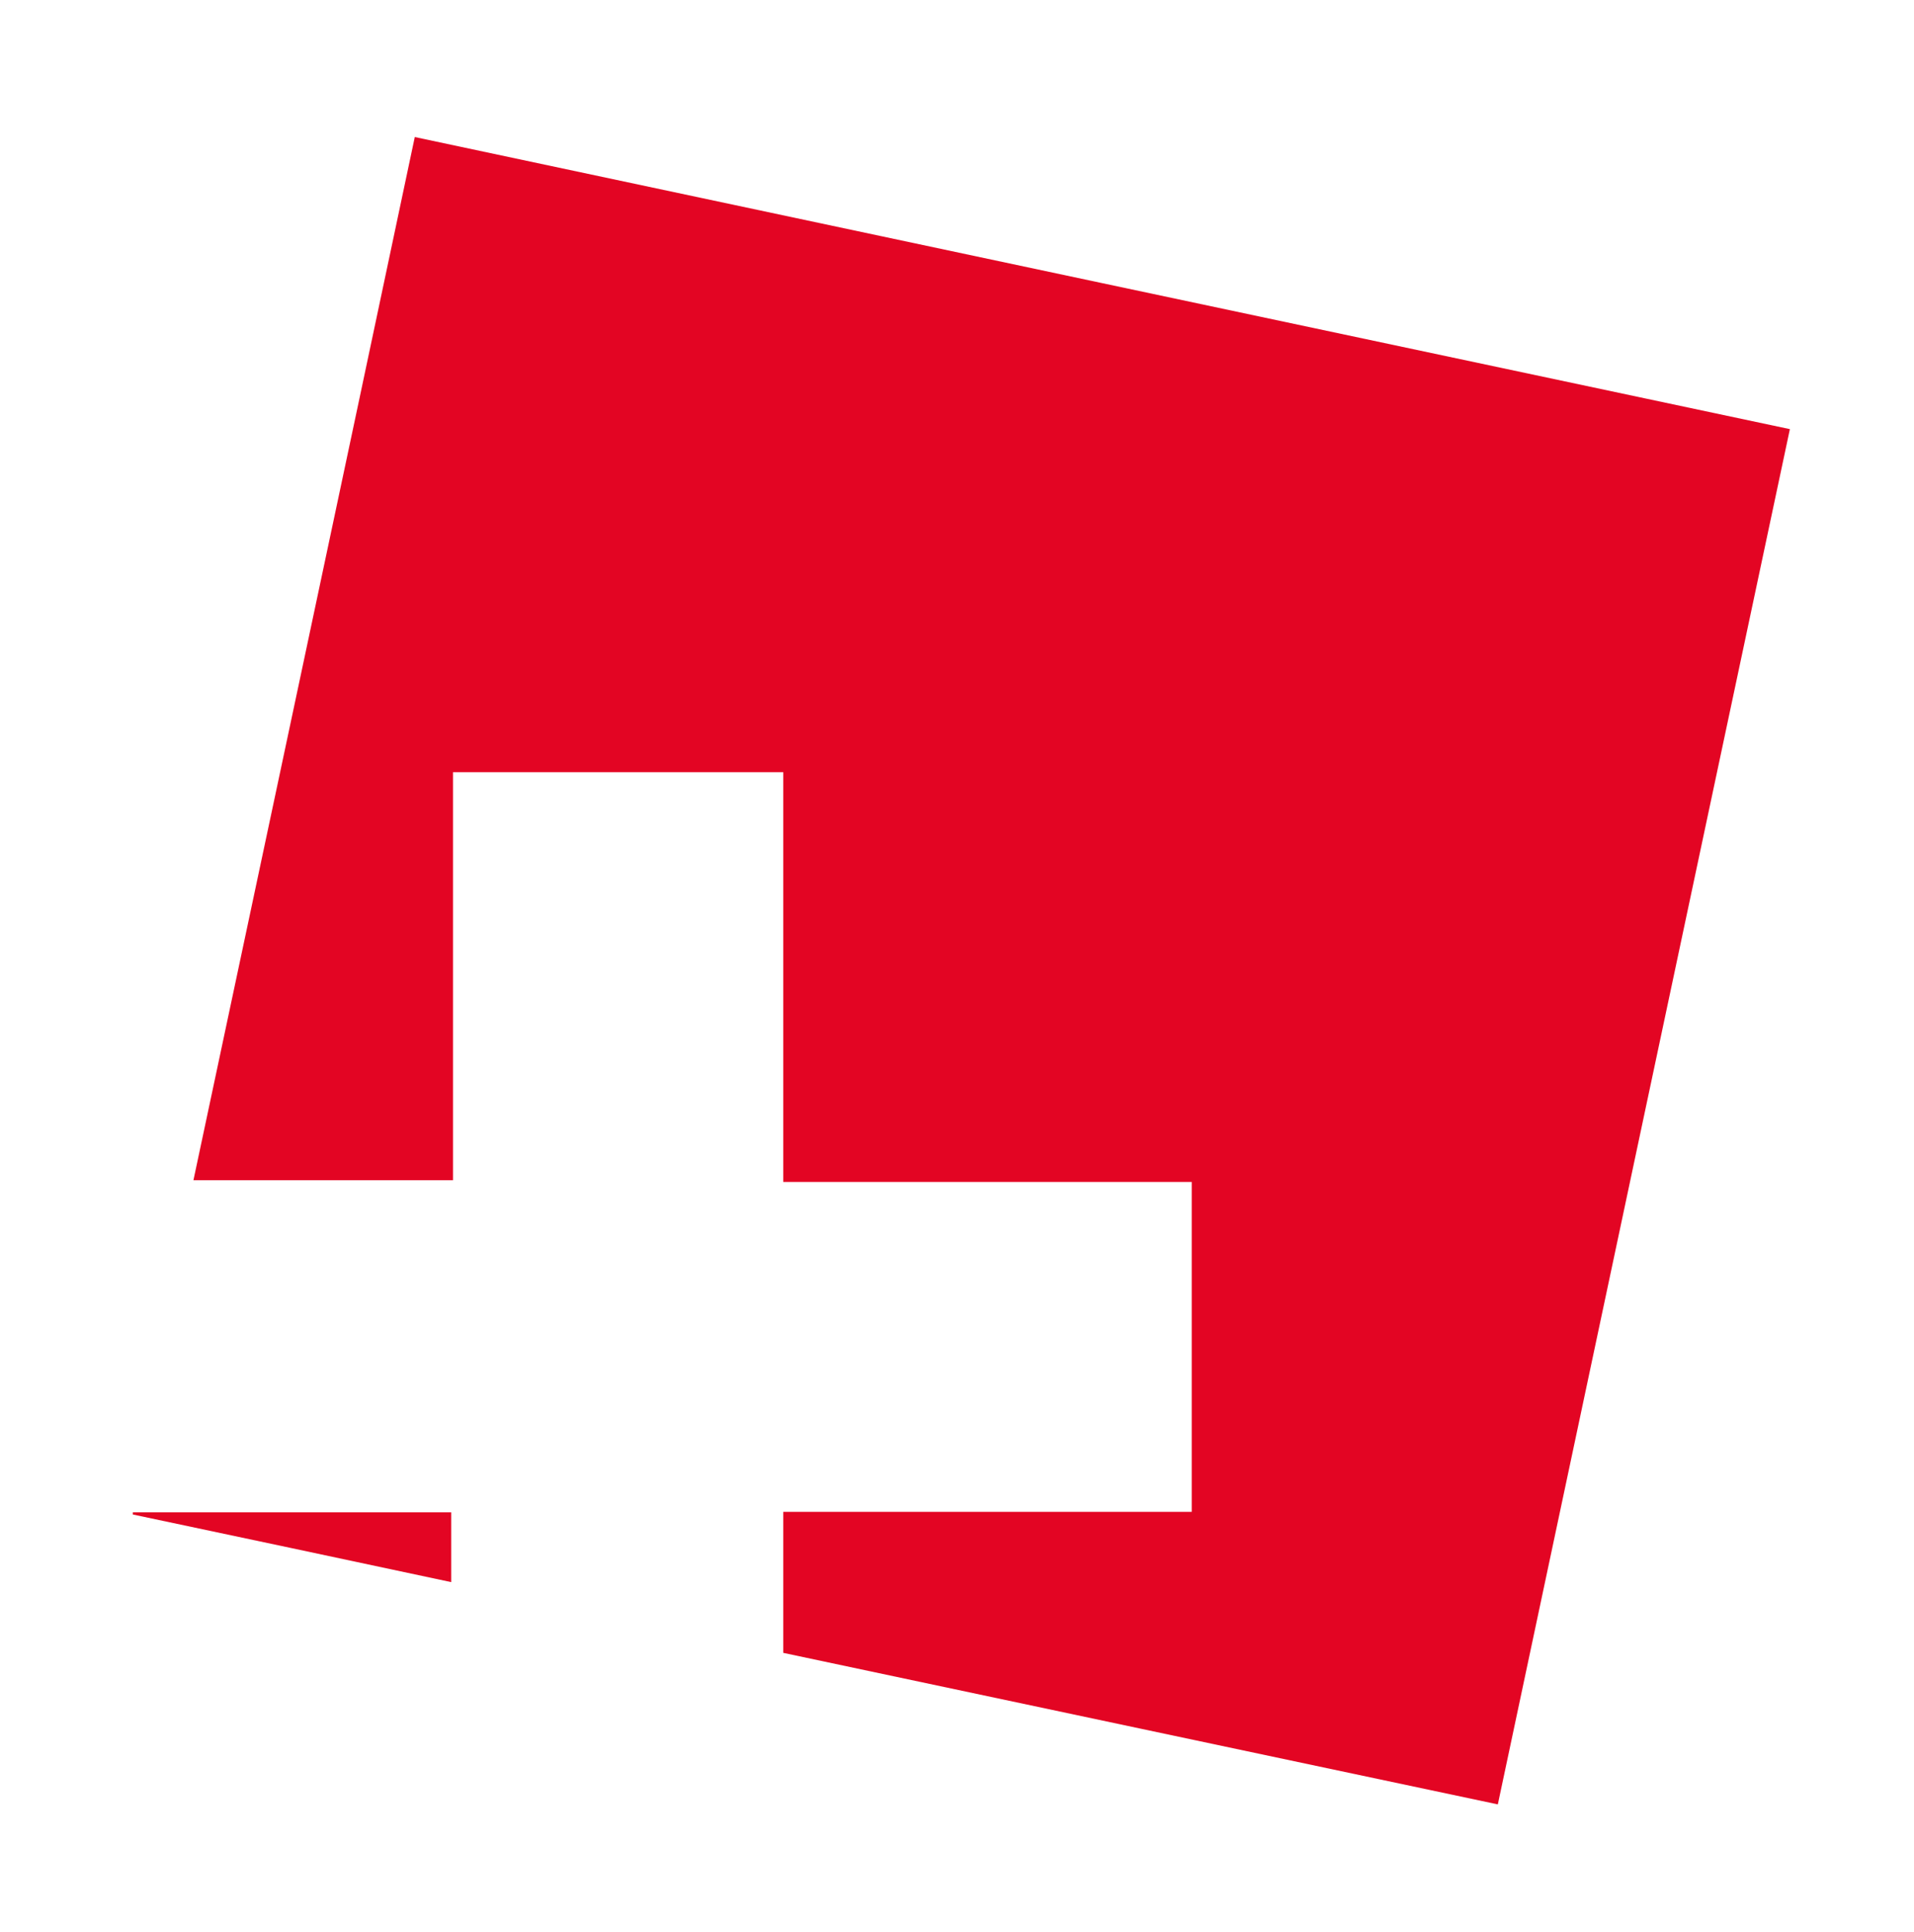 <?xml version="1.0" encoding="UTF-8"?> <svg xmlns="http://www.w3.org/2000/svg" width="111" height="112" viewBox="0 0 111 112" fill="none"> <g filter="url(#filter0_d_225_18)"> <path d="M45.45 83.66H69.112V64.534H45.425V40.773H26.271V64.432H11.218C15.497 44.287 19.776 24.193 24.055 3.946C50.646 9.6 77.16 15.229 103.802 20.882C98.147 47.471 92.519 74.008 86.865 100.622C73.009 97.693 59.255 94.764 45.425 91.836V83.66H45.45Z" fill="#E30523"></path> <path d="M26.169 83.711V87.735C19.98 86.411 13.841 85.112 7.703 83.813V83.686H26.169V83.711Z" fill="#E30523"></path> </g> <defs> <filter id="filter0_d_225_18" x="0.703" y="0.946" width="110.099" height="110.676" filterUnits="userSpaceOnUse" color-interpolation-filters="sRGB"> <feFlood flood-opacity="0" result="BackgroundImageFix"></feFlood> <feColorMatrix in="SourceAlpha" type="matrix" values="0 0 0 0 0 0 0 0 0 0 0 0 0 0 0 0 0 0 127 0" result="hardAlpha"></feColorMatrix> <feOffset dy="4"></feOffset> <feGaussianBlur stdDeviation="3.5"></feGaussianBlur> <feComposite in2="hardAlpha" operator="out"></feComposite> <feColorMatrix type="matrix" values="0 0 0 0 0 0 0 0 0 0 0 0 0 0 0 0 0 0 0.38 0"></feColorMatrix> <feBlend mode="normal" in2="BackgroundImageFix" result="effect1_dropShadow_225_18"></feBlend> <feBlend mode="normal" in="SourceGraphic" in2="effect1_dropShadow_225_18" result="shape"></feBlend> </filter> </defs> </svg> 